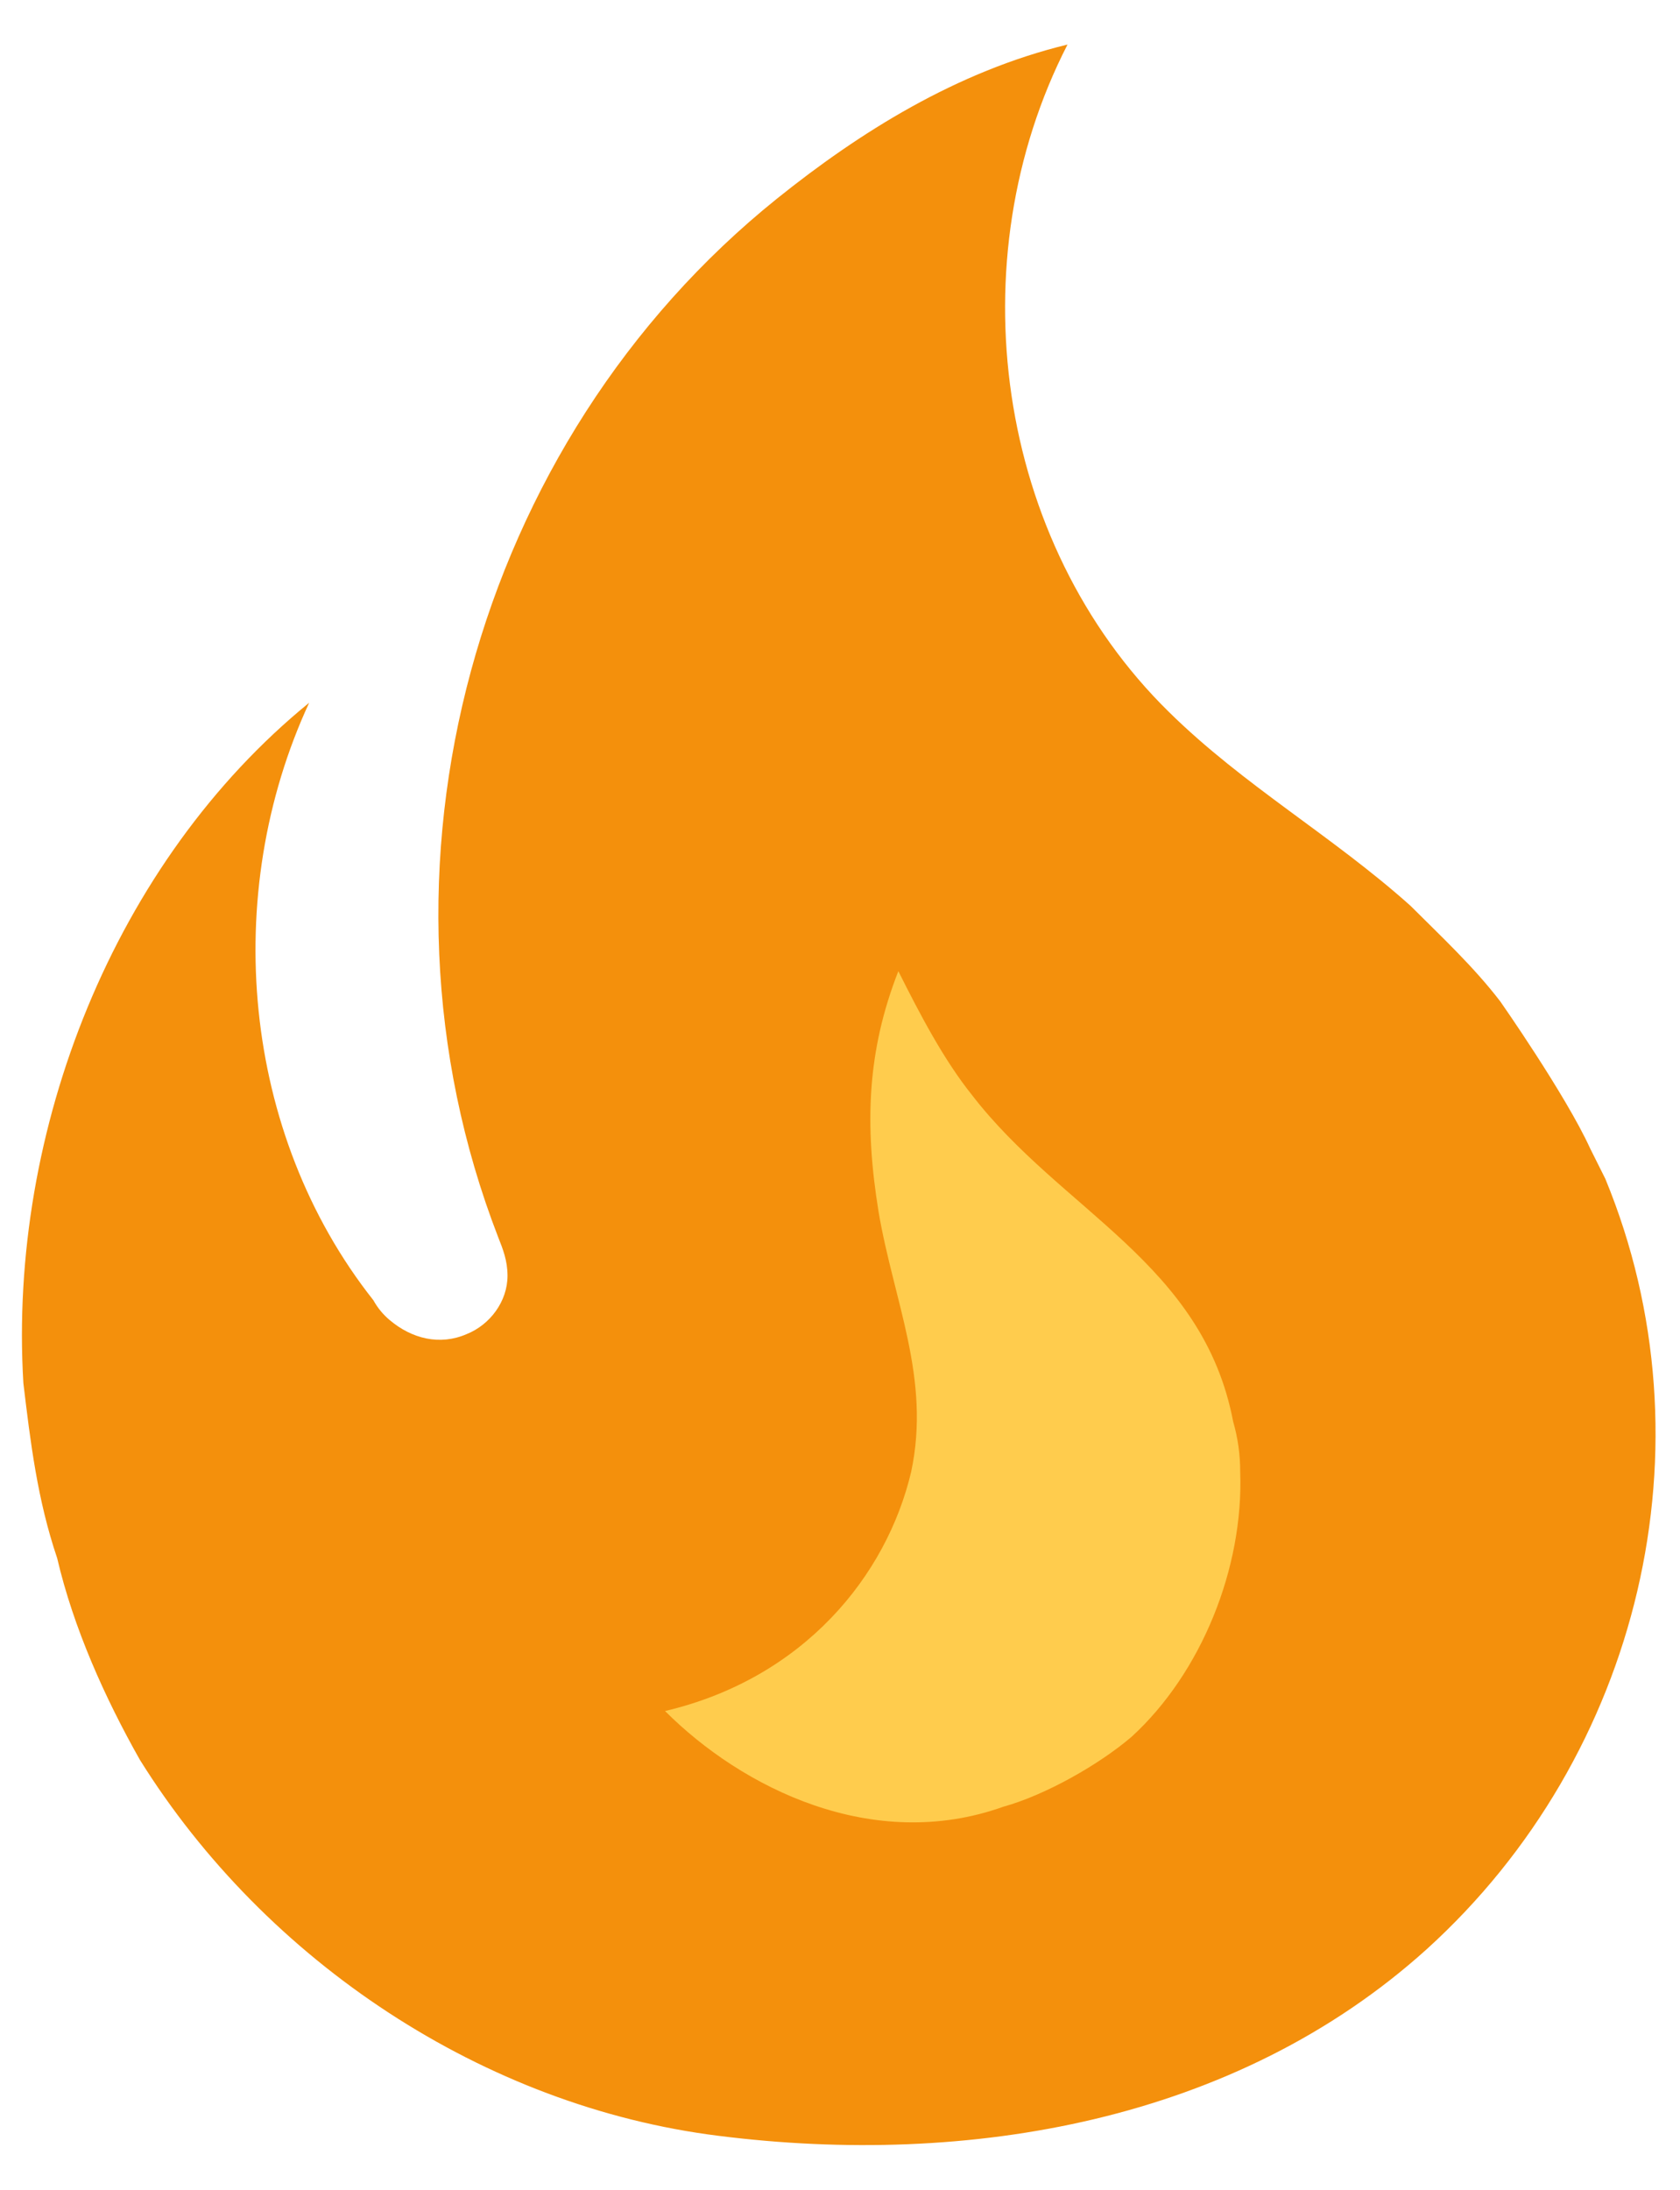<?xml version="1.0" encoding="UTF-8"?> <svg xmlns="http://www.w3.org/2000/svg" width="33" height="43" viewBox="0 0 33 43" fill="none"><rect x="12" y="17" width="13" height="23" fill="#FFCC4D"></rect><path d="M29.471 19.667C28.944 18.979 28.302 18.383 27.707 17.788C26.171 16.413 24.43 15.427 22.963 13.983C19.548 10.637 18.792 5.115 20.969 0.875C18.792 1.402 16.89 2.594 15.263 3.9C9.328 8.667 6.99 17.077 9.786 24.296C9.877 24.525 9.969 24.754 9.969 25.052C9.969 25.556 9.625 26.015 9.167 26.198C8.64 26.427 8.09 26.29 7.655 25.923C7.525 25.814 7.416 25.682 7.334 25.533C4.744 22.256 4.332 17.558 6.073 13.8C2.246 16.917 0.161 22.188 0.459 27.16C0.596 28.306 0.734 29.452 1.123 30.598C1.444 31.973 2.063 33.348 2.75 34.562C5.225 38.527 9.511 41.369 14.117 41.942C19.021 42.56 24.269 41.667 28.027 38.275C32.221 34.471 33.688 28.375 31.534 23.15L31.236 22.554C30.755 21.5 29.471 19.667 29.471 19.667ZM22.23 34.104C21.588 34.654 20.534 35.25 19.709 35.479C17.142 36.396 14.575 35.112 13.063 33.6C15.79 32.958 17.417 30.942 17.898 28.902C18.288 27.069 17.555 25.556 17.257 23.792C16.982 22.096 17.027 20.652 17.646 19.071C18.082 19.942 18.54 20.812 19.09 21.5C20.855 23.792 23.628 24.8 24.223 27.917C24.315 28.238 24.361 28.558 24.361 28.902C24.43 30.781 23.605 32.844 22.23 34.104Z" fill="#F4900C"></path></svg> 